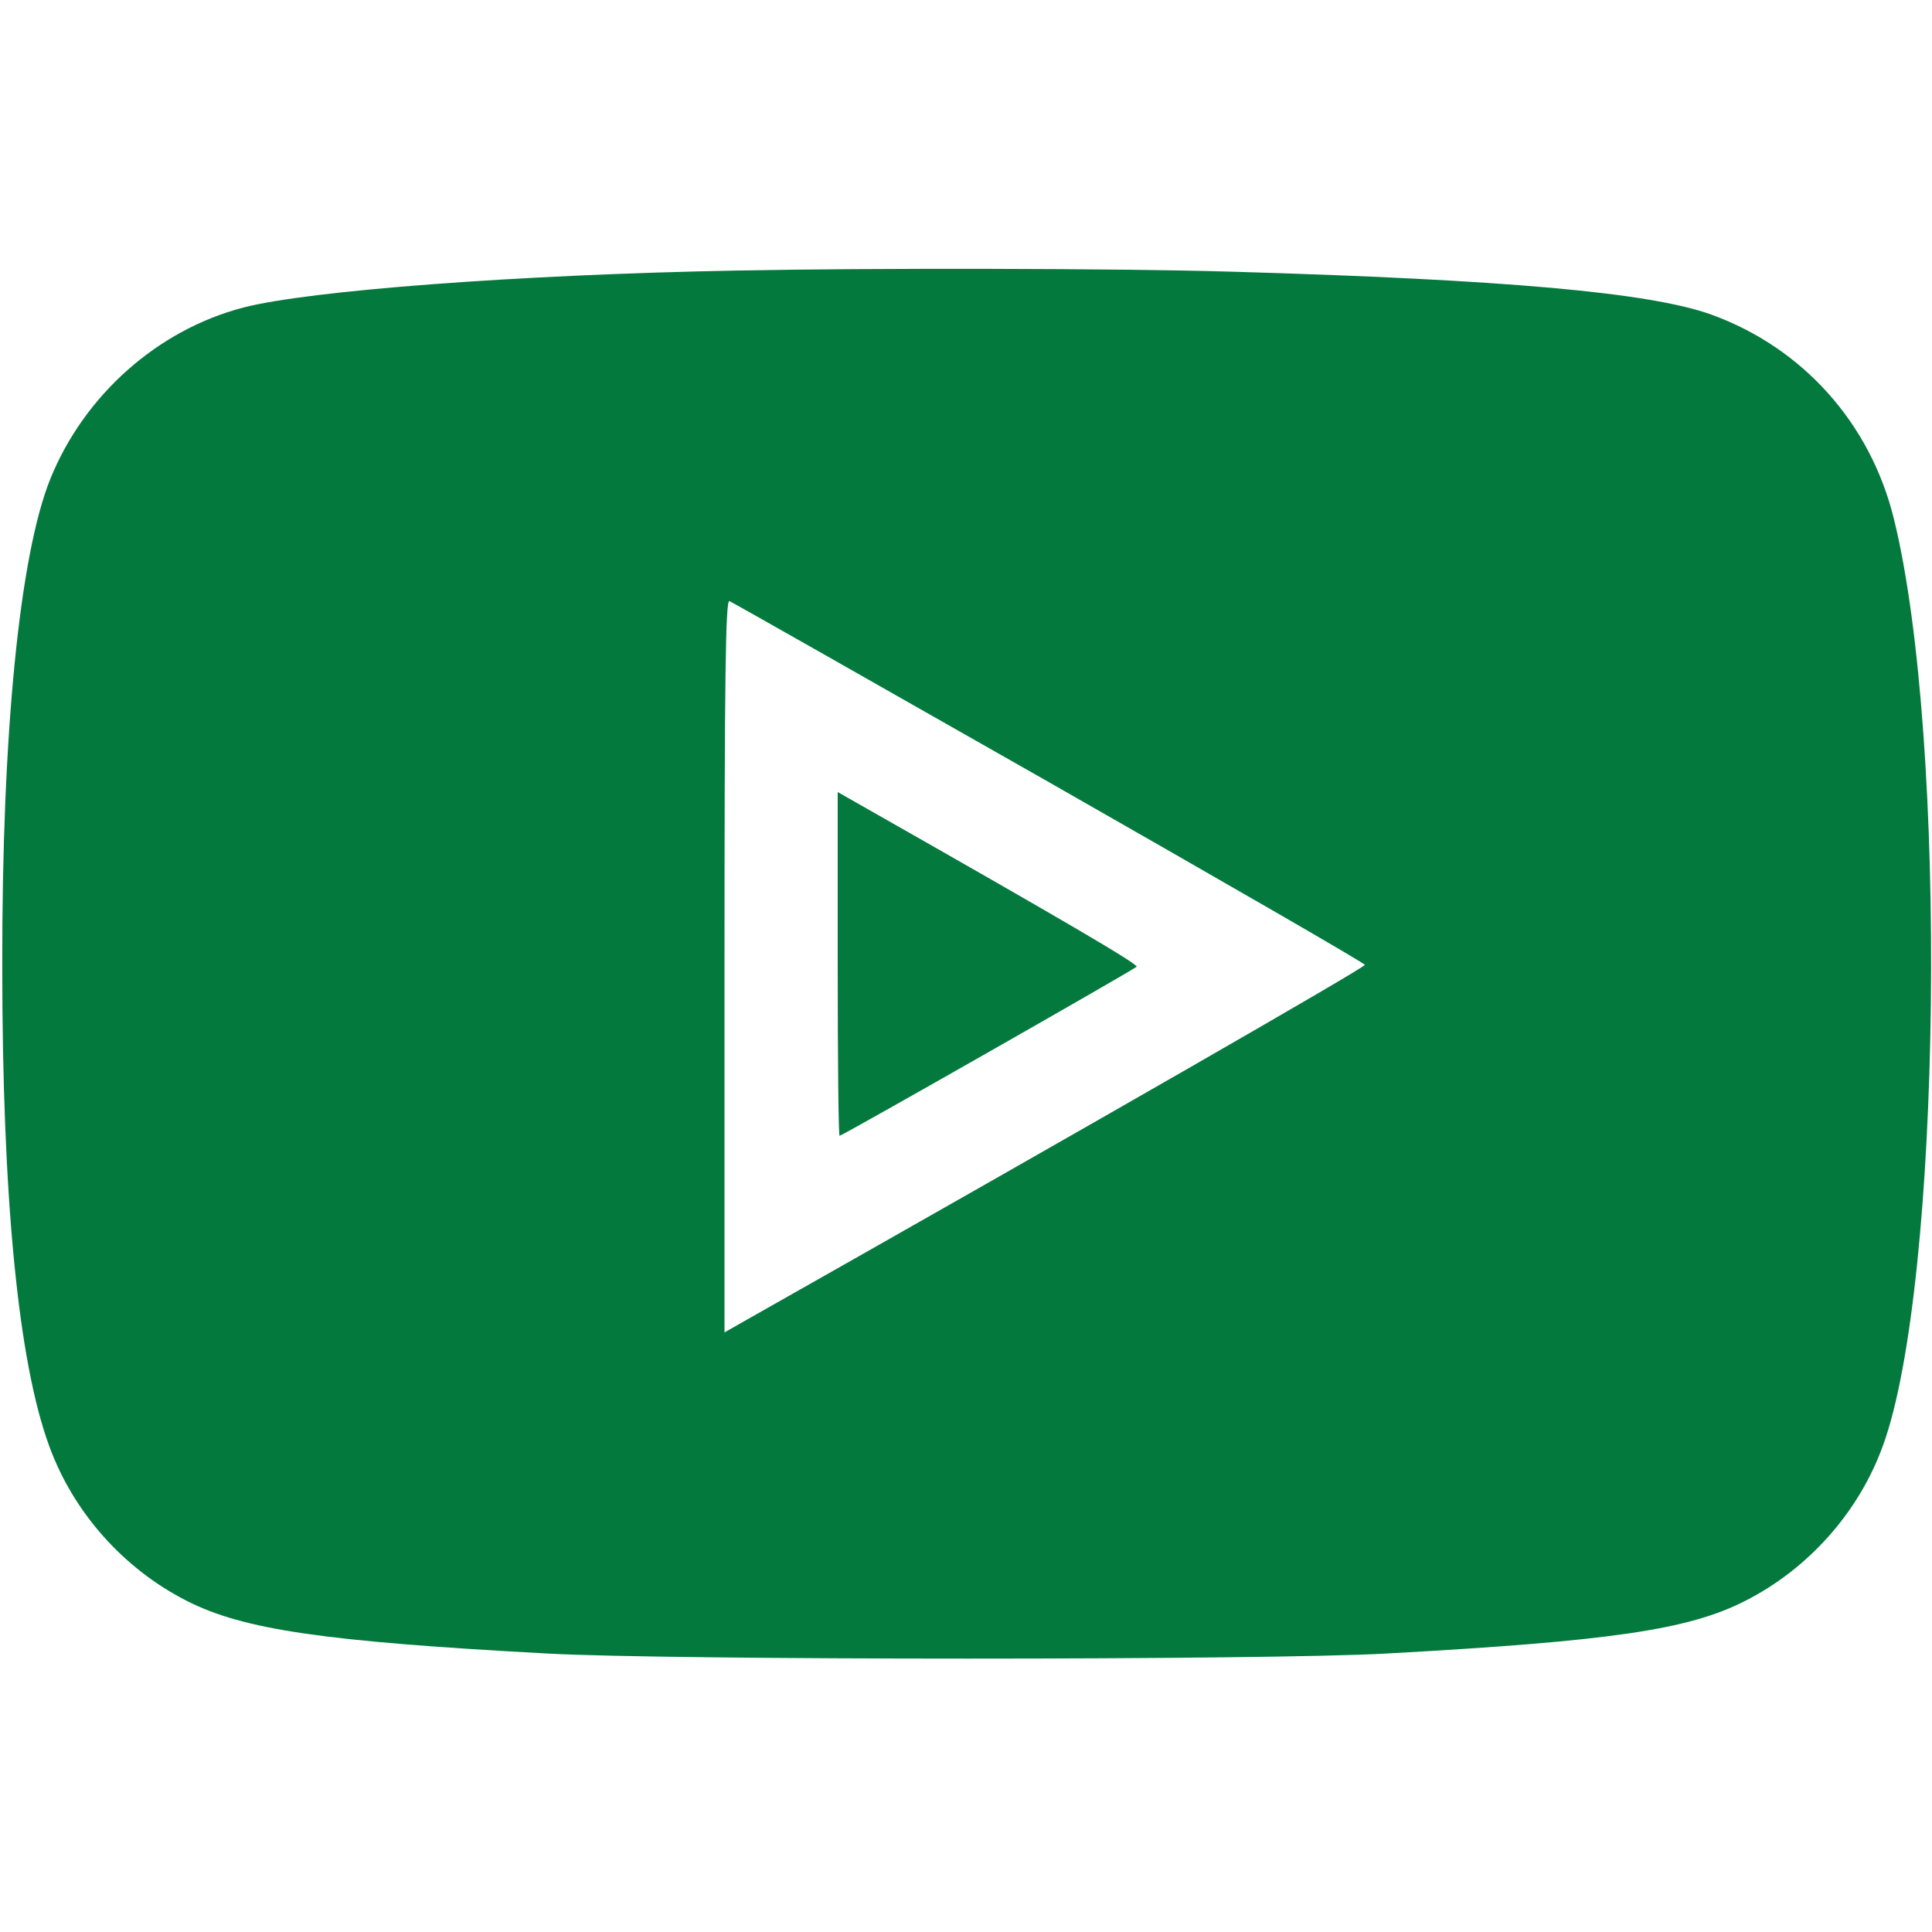 <?xml version="1.0" standalone="no"?>
<!DOCTYPE svg PUBLIC "-//W3C//DTD SVG 20010904//EN"
 "http://www.w3.org/TR/2001/REC-SVG-20010904/DTD/svg10.dtd">
<svg version="1.0" xmlns="http://www.w3.org/2000/svg"
 width="64px" height="64px" viewBox="0 0 512 512"
 preserveAspectRatio="xMidYMid meet">

<g transform="translate(0,512) scale(0.1,-0.1)"
fill="#04793e" stroke="none">
<path d="M1950 4403 c-580 -11 -1131 -53 -1305 -98 -227 -59 -422 -232 -512
-455 -81 -202 -128 -671 -127 -1290 0 -613 42 -1047 124 -1271 64 -177 198
-327 366 -412 150 -76 362 -107 954 -139 323 -18 1909 -18 2225 0 596 33 799
63 949 139 168 85 302 235 366 412 156 426 173 1874 29 2456 -62 253 -241 453
-483 541 -163 59 -548 93 -1271 114 -301 9 -962 10 -1315 3z m830 -1356 c459
-262 836 -479 837 -484 2 -6 -702 -411 -1639 -941 l-58 -33 0 971 c0 774 3
971 13 967 6 -2 388 -219 847 -480z"/>
<path d="M2220 2566 c0 -251 2 -456 5 -456 7 0 778 439 787 448 6 6 -181 116
-734 430 l-58 33 0 -455z"/>
</g>
</svg>
